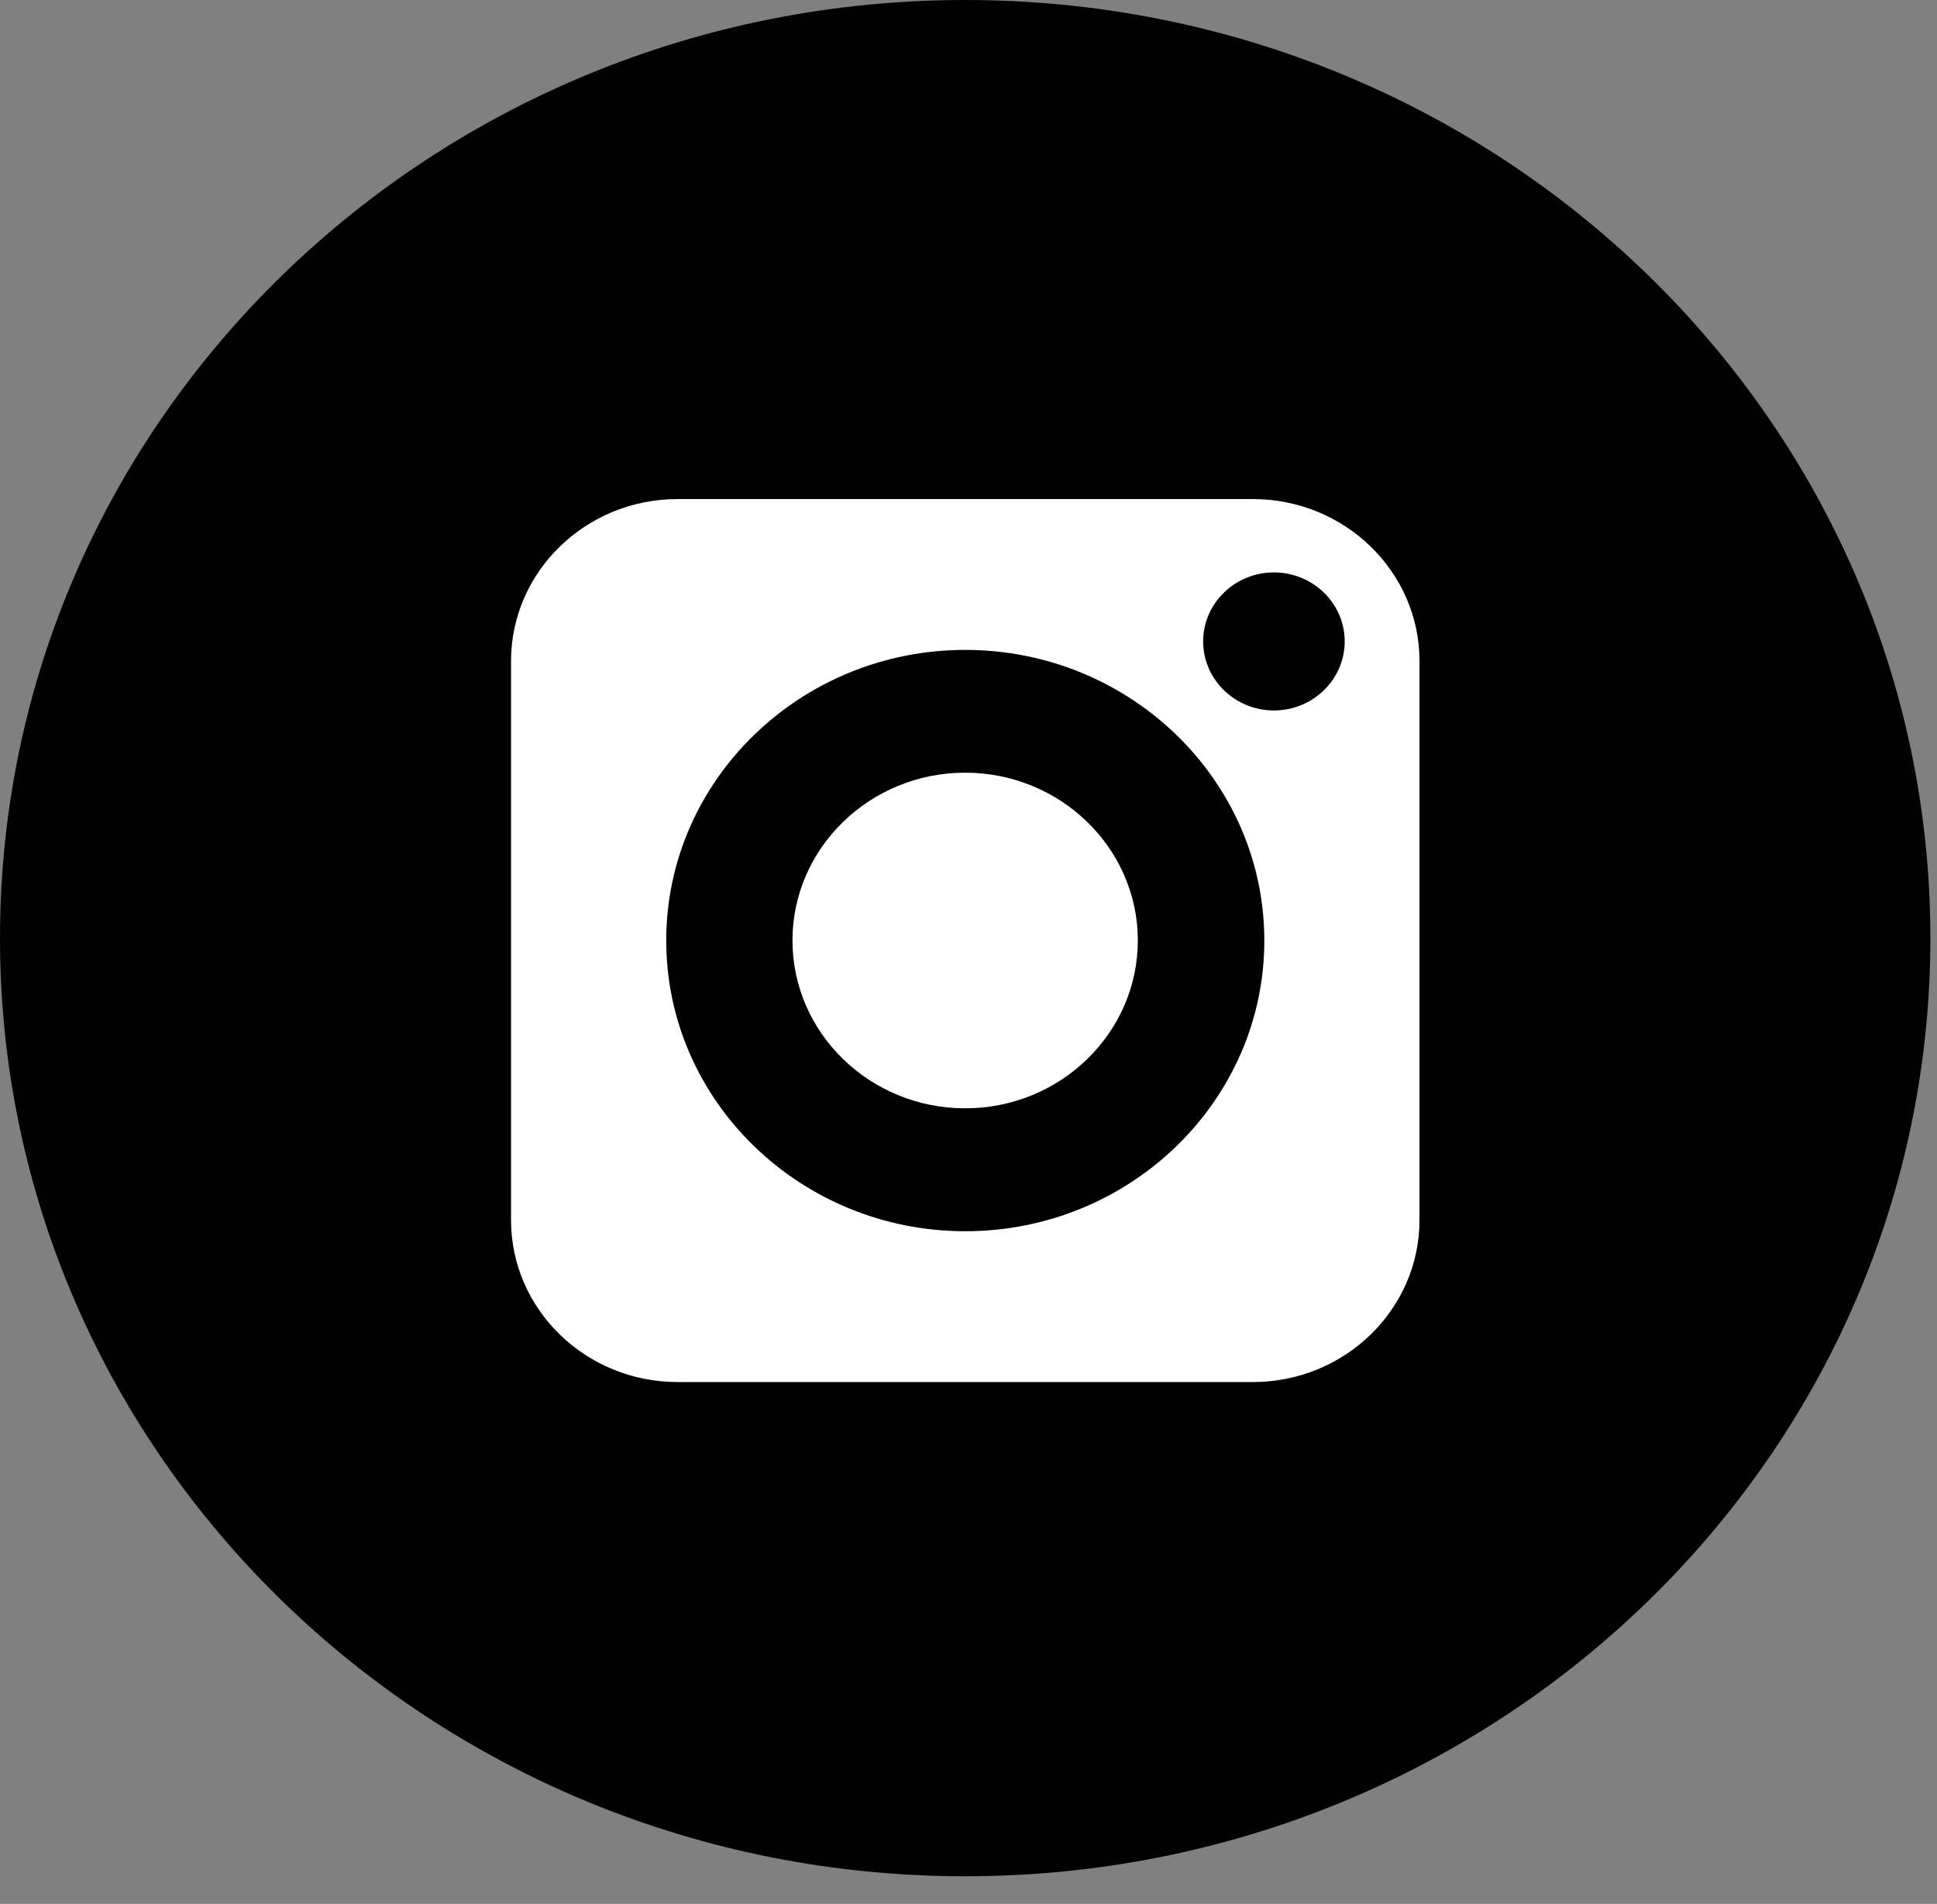 <svg width="58" height="57" viewBox="0 0 58 57" fill="none" xmlns="http://www.w3.org/2000/svg">
<rect x="0" y="0" width="58" height="57" fill="#808080" stroke="none"/>
<path d="M28.9 0C44.861 0 57.802 12.575 57.802 28.086C57.802 43.597 44.861 56.172 28.9 56.172C12.94 56.172 0 43.597 0 28.086C2.30564e-05 12.575 12.94 0 28.9 0Z" fill="#010101"/>
<path d="M28.9 23.133C26.049 23.133 23.729 25.387 23.729 28.156C23.729 30.927 26.049 33.181 28.9 33.181C31.751 33.181 34.07 30.927 34.07 28.156C34.07 25.387 31.75 23.133 28.9 23.133Z" fill="white"/>
<path d="M37.516 14.941C40.266 14.941 42.504 17.116 42.504 19.788V36.529C42.504 39.202 40.265 41.376 37.516 41.376H20.289C17.539 41.376 15.302 39.202 15.302 36.529V19.788C15.302 17.116 17.539 14.941 20.289 14.941H37.516ZM28.903 19.457C23.966 19.457 19.949 23.361 19.949 28.159C19.949 32.958 23.966 36.861 28.903 36.861C33.84 36.861 37.858 32.957 37.858 28.159C37.858 23.361 33.841 19.457 28.903 19.457ZM38.145 17.137C36.977 17.137 36.026 18.064 36.026 19.204C36.027 20.343 36.977 21.27 38.145 21.27C39.313 21.27 40.264 20.344 40.265 19.204C40.265 18.064 39.314 17.137 38.145 17.137Z" fill="white"/>
</svg>
